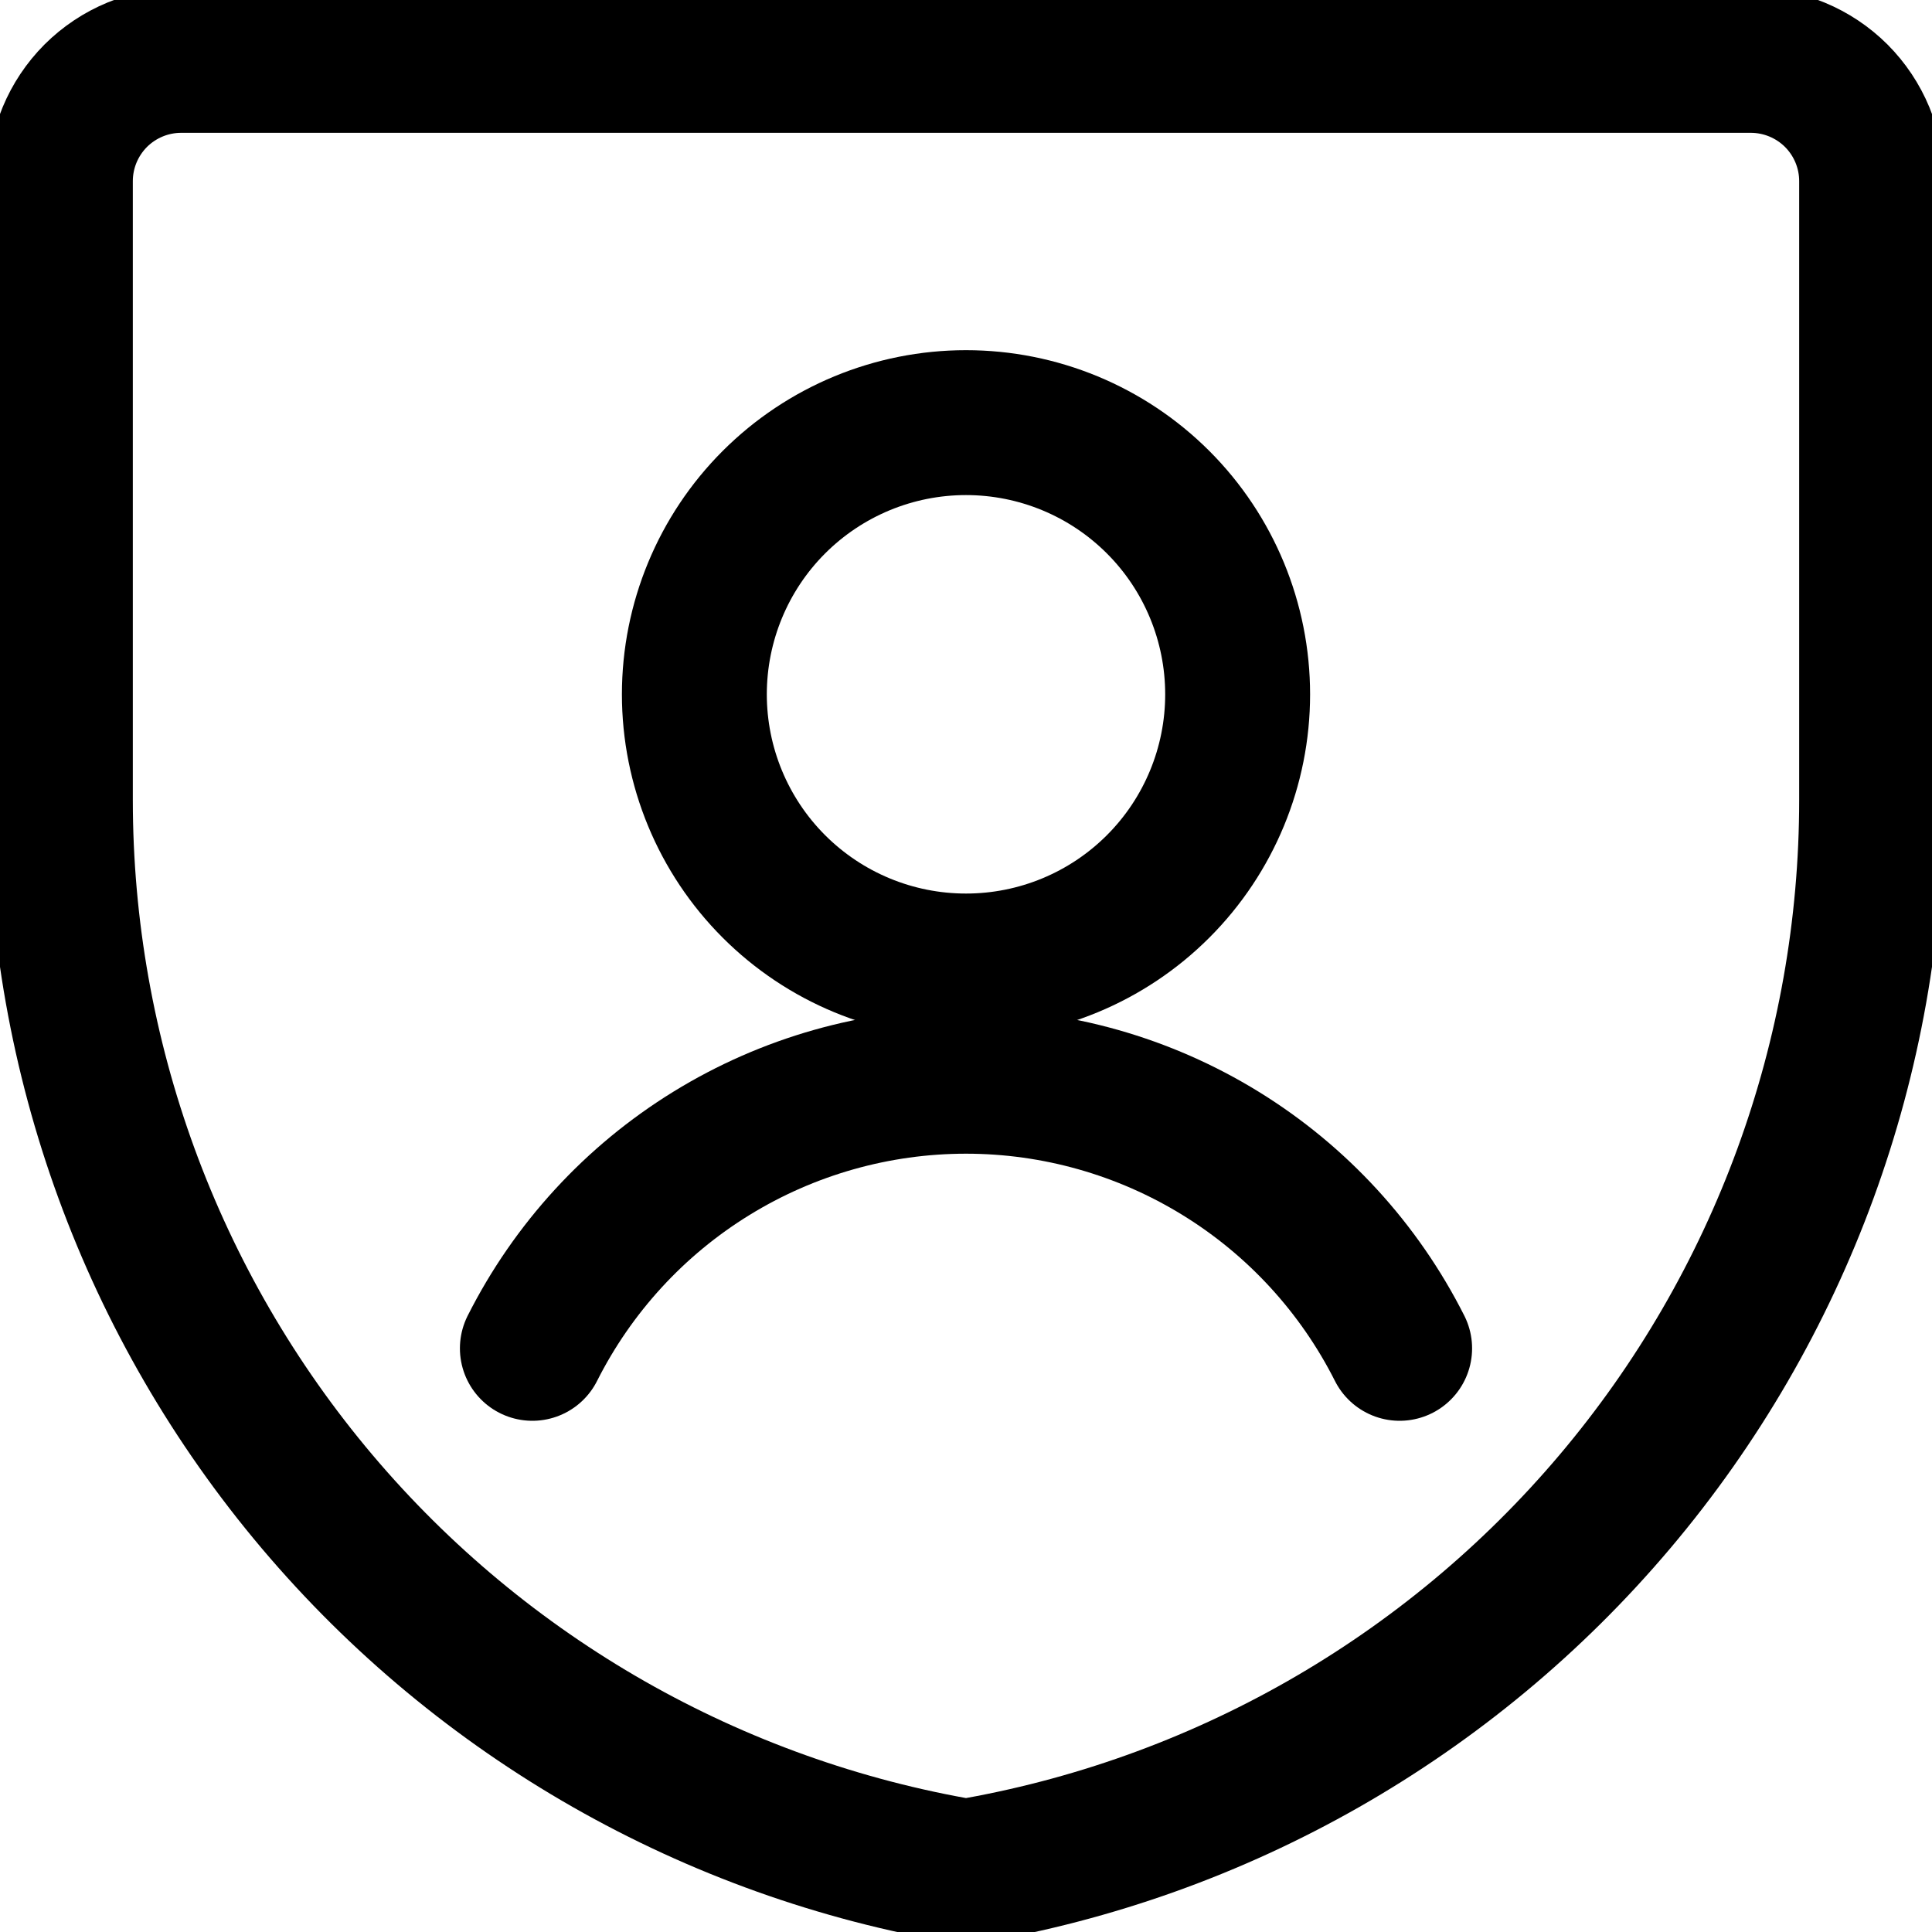 <svg width="20" height="20" viewBox="0 0 20 20" fill="none" xmlns="http://www.w3.org/2000/svg">
<g id="Single-Neutral-Shield--Streamline-Ultimate.svg" clip-path="url(#clip0_1_288)">
<path id="Vector" d="M19.375 8.281C19.375 10.94 18.434 13.513 16.718 15.544C15.002 17.575 12.622 18.932 10 19.375C7.378 18.932 4.998 17.575 3.282 15.544C1.566 13.513 0.625 10.94 0.625 8.281V1.875C0.625 1.543 0.757 1.226 0.991 0.991C1.226 0.757 1.543 0.625 1.875 0.625H18.125C18.456 0.625 18.774 0.757 19.009 0.991C19.243 1.226 19.375 1.543 19.375 1.875V8.281Z" stroke="black" stroke-width="1.5" stroke-linecap="round" stroke-linejoin="round"/>
<path id="Vector_2" d="M7.188 7.188C7.188 7.933 7.484 8.649 8.011 9.176C8.539 9.704 9.254 10 10 10C10.746 10 11.461 9.704 11.989 9.176C12.516 8.649 12.812 7.933 12.812 7.188C12.812 6.442 12.516 5.726 11.989 5.199C11.461 4.671 10.746 4.375 10 4.375C9.254 4.375 8.539 4.671 8.011 5.199C7.484 5.726 7.188 6.442 7.188 7.188Z" stroke="black" stroke-width="1.5" stroke-linecap="round" stroke-linejoin="round"/>
<path id="Vector_3" d="M14.489 13.958C14.07 13.127 13.429 12.428 12.636 11.94C11.844 11.452 10.931 11.193 10 11.193C9.069 11.193 8.156 11.452 7.364 11.94C6.571 12.428 5.93 13.127 5.511 13.958" stroke="black" stroke-width="1.5" stroke-linecap="round" stroke-linejoin="round"/>
</g>
<defs>
<clipPath id="clip0_1_288">
<rect width="20" height="20" fill="white"/>
</clipPath>
</defs>
</svg>
